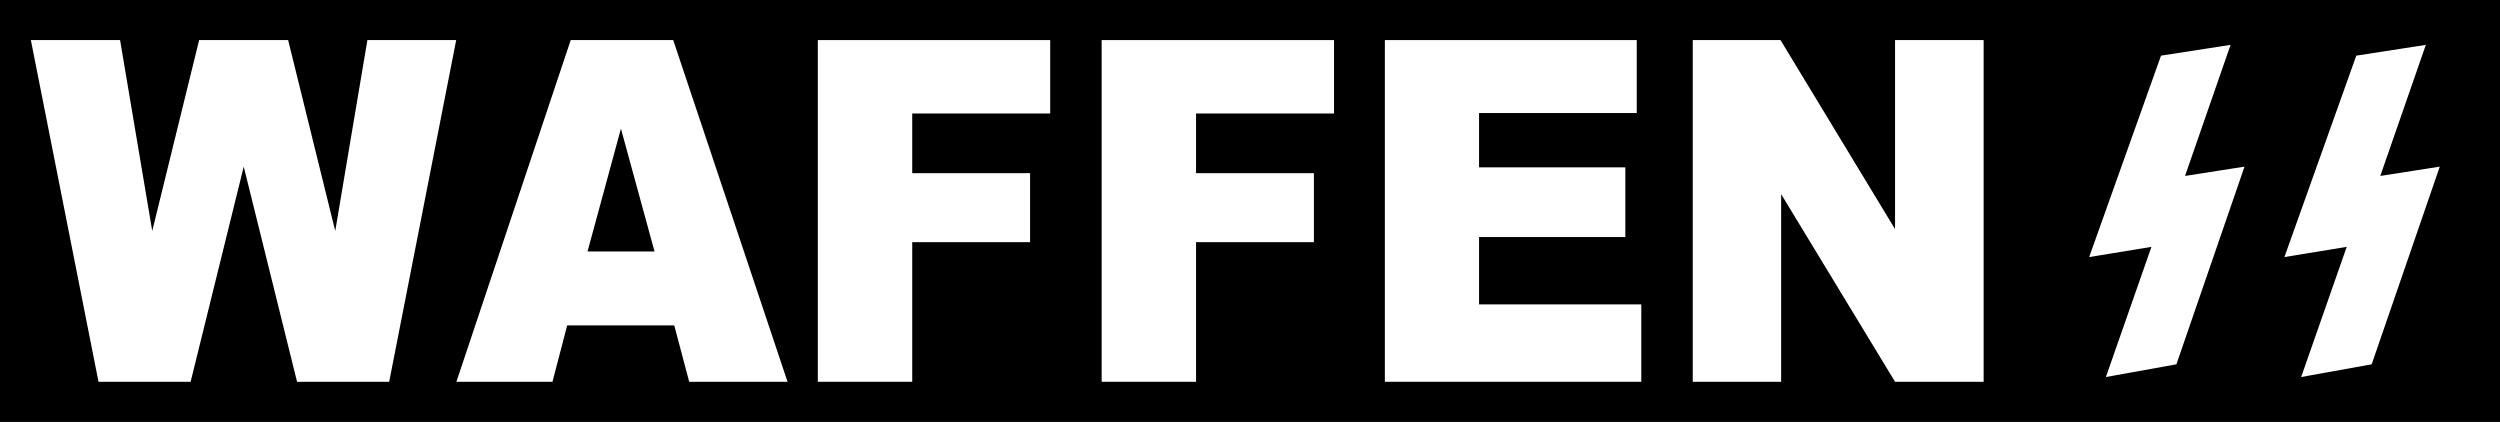<svg xmlns="http://www.w3.org/2000/svg" width="900" height="151.89"><path d="M 0,0 V 151.89 H 900 V 0 Z"/><g transform="translate(0,-2e-6)" fill="#fff"><g transform="translate(0,0.511)" stroke="#fff" stroke-width="1.145"><path d="m 802.152,16.355 -16.397,47.186 21.417,-3.347 -24.095,69.941 -24.095,4.351 16.398,-46.851 -22.422,3.681 25.434,-71.28 z"/><path d="m 872.448,16.355 -16.397,47.186 21.417,-3.348 -24.095,69.942 -24.095,4.35 16.398,-46.851 -22.422,3.681 25.434,-71.28 z"/></g><g transform="matrix(1,0,0,0.992,-7.235,224.611)" font-weight="900" font-size="45.464" font-family="Arial" letter-spacing="0" word-spacing="0"><path d="m 18.346,-211.875 h 32.118 l 11.577,69.274 16.88,-69.274 h 32.043 l 16.955,69.274 11.577,-69.274 h 31.968 l -24.125,124 h -33.163 L 94.98,-165.946 75.858,-87.875 H 42.695 Z" style="line-height:1.25;-inkscape-font-specification:'Arial Heavy'"/><path d="m 249.965,-108.344 h -38.541 l -5.303,20.469 h -34.582 l 41.155,-124 h 36.898 l 41.155,124 h -35.404 z m -7.096,-26.813 -12.1,-44.576 -12.025,44.576 z" style="line-height:1.25;-inkscape-font-specification:'Arial Heavy'"/><path d="m 301.652,-211.875 h 83.655 v 26.644 h -49.67 v 21.653 h 42.425 v 25.037 h -42.425 v 50.666 h -33.985 z" style="line-height:1.25;-inkscape-font-specification:'Arial Heavy'"/><path d="m 403.83,-211.875 h 83.655 v 26.644 h -49.67 v 21.653 h 42.425 v 25.037 h -42.425 v 50.666 h -33.985 z" style="line-height:1.25;-inkscape-font-specification:'Arial Heavy'"/><path d="m 505.785,-211.875 h 90.676 v 26.475 h -56.766 v 19.708 h 52.658 v 25.291 h -52.658 v 24.445 h 58.409 v 28.082 H 505.785 Z" style="line-height:1.25;-inkscape-font-specification:'Arial Heavy'"/><path d="m 616.628,-211.875 h 31.595 l 41.23,68.598 v -68.598 h 31.893 v 124 h -31.893 l -41.006,-68.09 v 68.09 h -31.819 z" style="line-height:1.25;-inkscape-font-specification:'Arial Heavy'"/></g></g></svg>